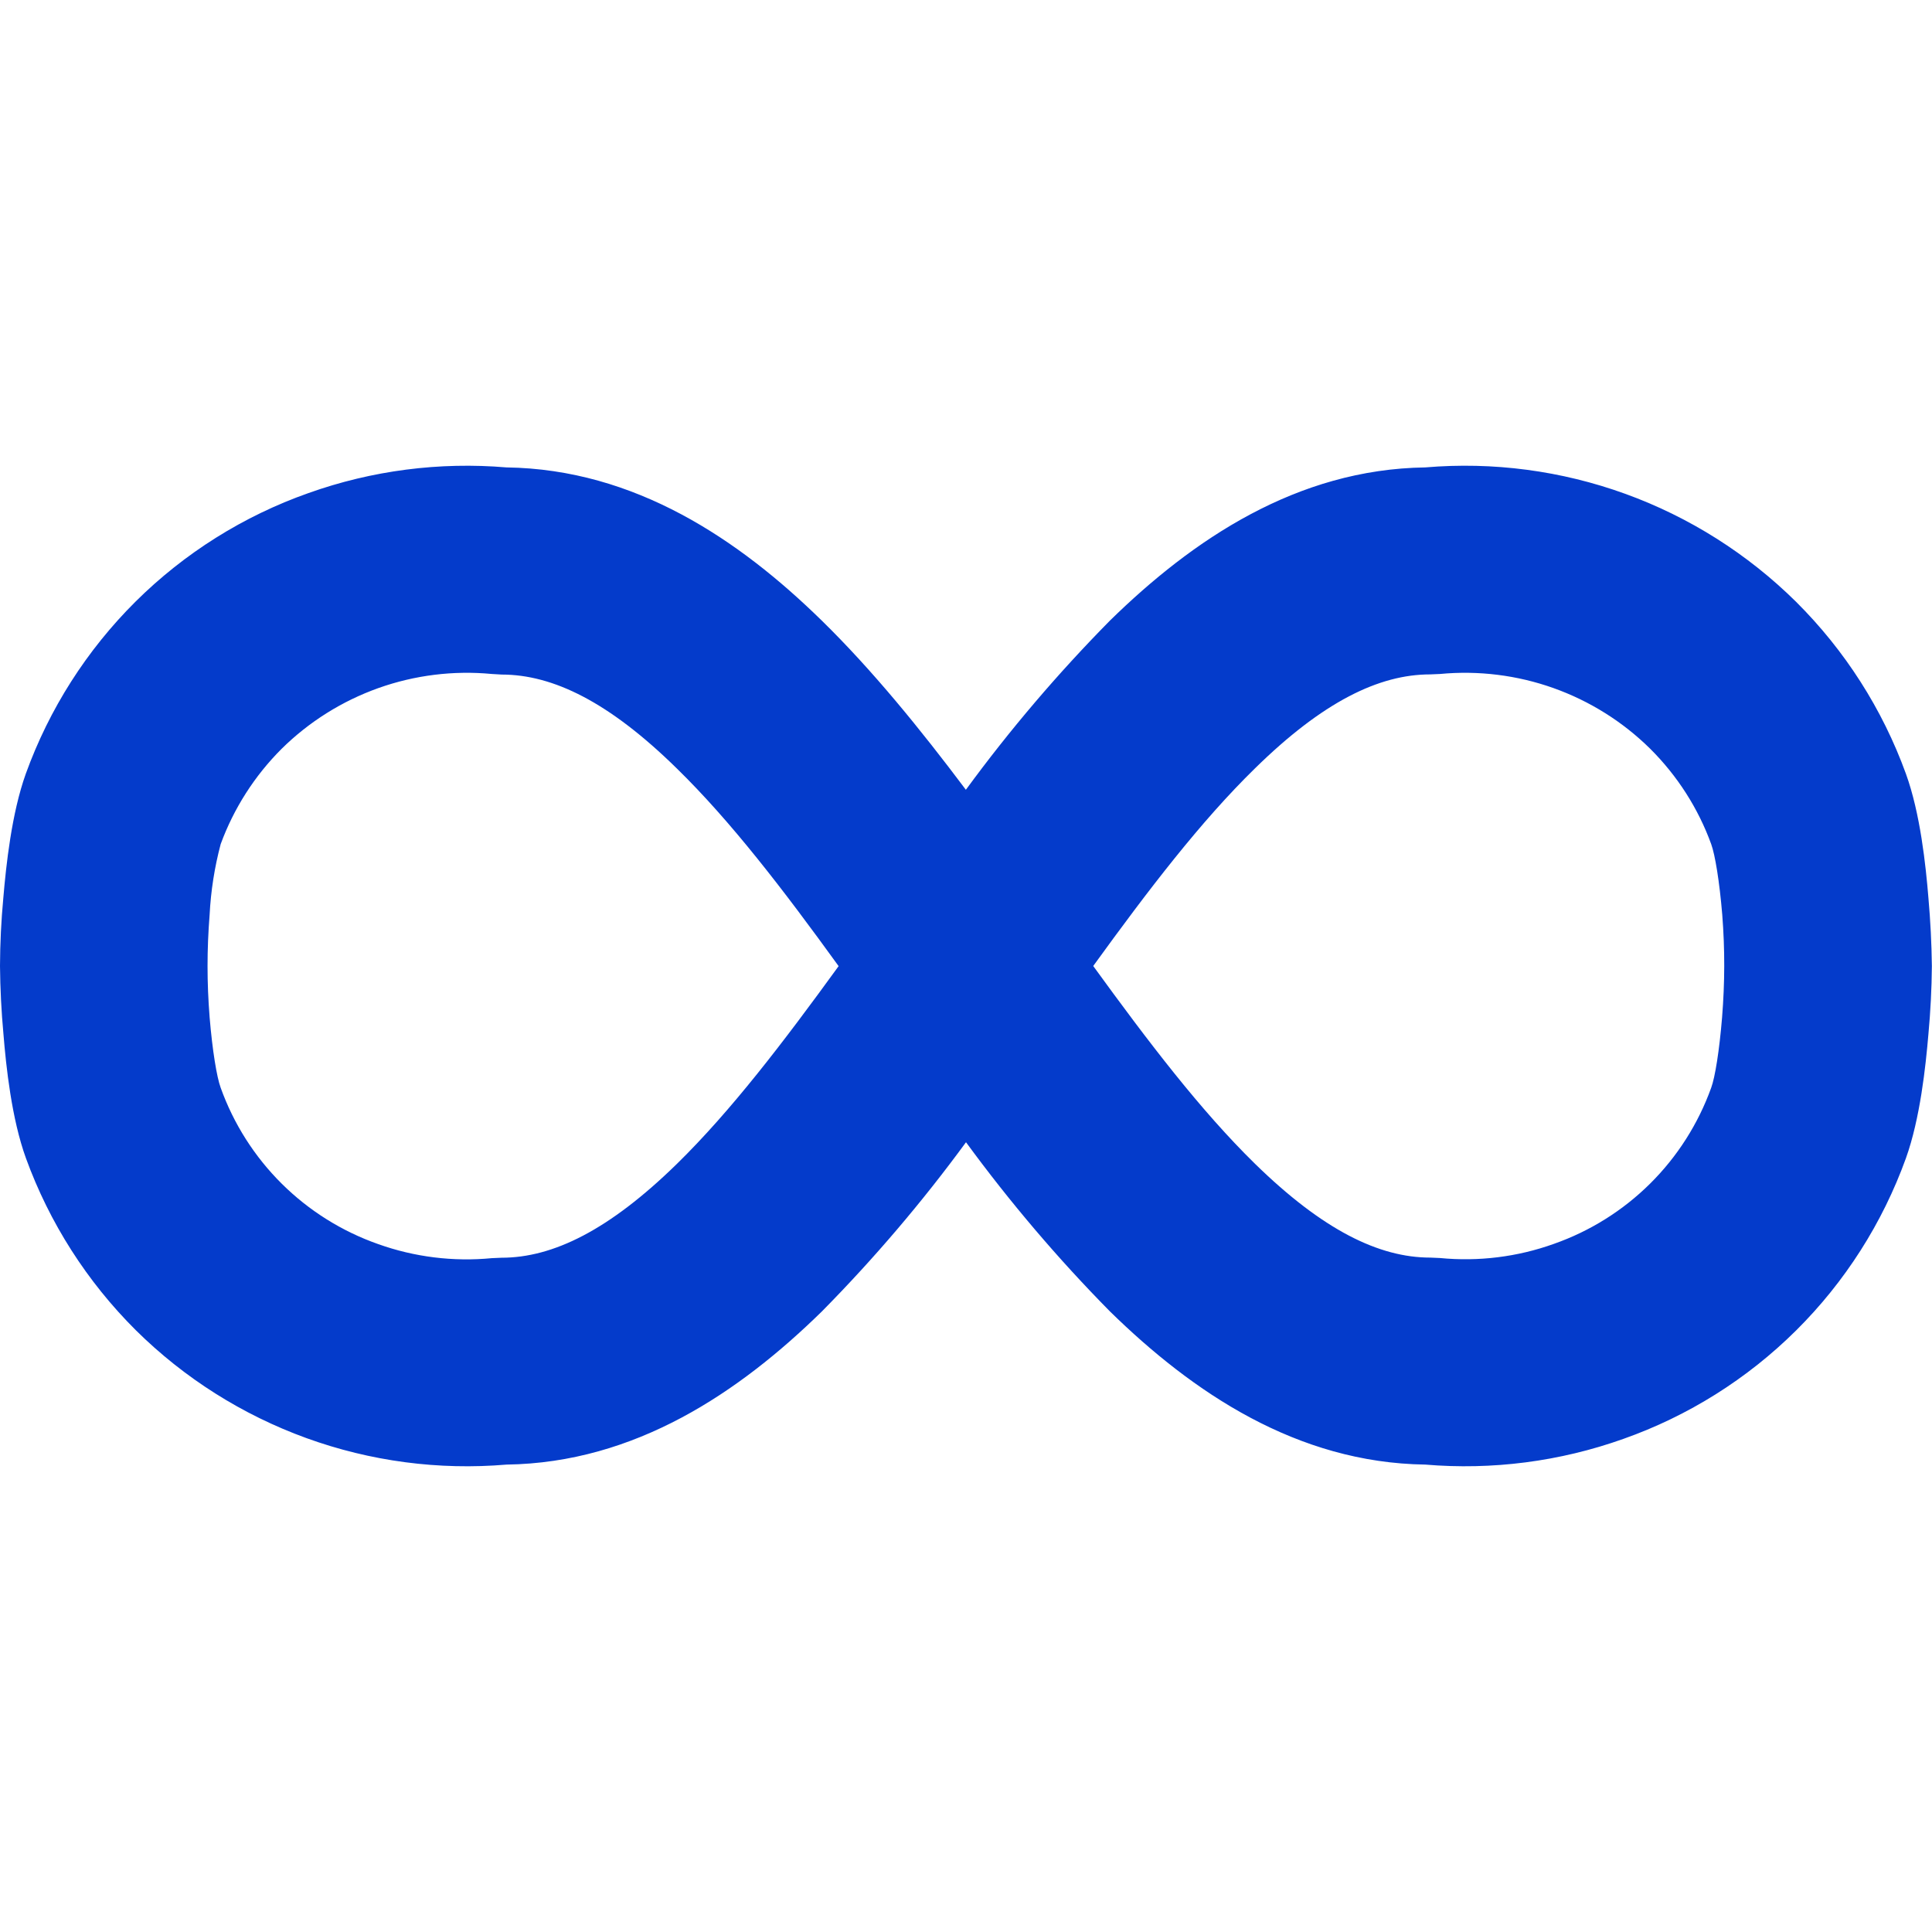 <svg width="60" height="60" viewBox="0 0 60 60" fill="none" xmlns="http://www.w3.org/2000/svg">
<path fill-rule="evenodd" clip-rule="evenodd" d="M15.274 20.931C14.083 20.818 12.881 20.967 11.753 21.368C10.625 21.77 9.599 22.413 8.747 23.254C7.908 24.092 7.261 25.102 6.853 26.216C6.663 26.932 6.548 27.666 6.51 28.406C6.424 29.499 6.424 30.506 6.51 31.594C6.596 32.627 6.733 33.454 6.853 33.78C7.255 34.902 7.903 35.92 8.749 36.76C9.595 37.6 10.618 38.241 11.743 38.636C12.87 39.039 14.079 39.189 15.274 39.073L15.574 39.06C17.173 39.06 18.917 38.203 21.021 36.146C22.701 34.5 24.321 32.379 26.044 30.004C24.326 27.63 22.701 25.509 21.021 23.867C18.917 21.801 17.173 20.949 15.579 20.949L15.274 20.931ZM30 35.473C28.638 37.333 27.141 39.09 25.521 40.731C22.959 43.239 19.727 45.429 15.733 45.484C13.626 45.663 11.505 45.383 9.517 44.662C7.528 43.941 5.72 42.798 4.217 41.31C2.702 39.802 1.537 37.979 0.806 35.97C0.36 34.74 0.189 33.124 0.107 32.113C0.042 31.41 0.007 30.706 0 30C0.003 29.294 0.037 28.59 0.103 27.887C0.189 26.876 0.36 25.26 0.801 24.03C1.528 22.018 2.692 20.192 4.209 18.684C5.727 17.177 7.561 16.025 9.579 15.313C11.55 14.61 13.65 14.34 15.729 14.516C19.723 14.571 22.954 16.761 25.517 19.269C27.094 20.811 28.586 22.65 29.996 24.527C31.358 22.667 32.855 20.91 34.474 19.269C37.037 16.761 40.269 14.571 44.263 14.516C46.37 14.337 48.491 14.617 50.479 15.338C52.467 16.059 54.275 17.203 55.779 18.69C57.296 20.199 58.461 22.02 59.19 24.03C59.636 25.26 59.807 26.876 59.889 27.887C59.951 28.59 59.987 29.294 59.996 30C59.99 30.706 59.954 31.41 59.889 32.113C59.803 33.124 59.631 34.74 59.19 35.97C58.464 37.982 57.3 39.808 55.782 41.316C54.264 42.823 52.43 43.975 50.413 44.687C48.441 45.39 46.341 45.66 44.263 45.484C40.269 45.429 37.037 43.239 34.474 40.731C32.855 39.09 31.362 37.333 30 35.473ZM53.481 31.594C53.396 32.627 53.263 33.454 53.143 33.78C52.74 34.901 52.092 35.919 51.246 36.758C50.4 37.597 49.377 38.237 48.253 38.631C47.122 39.036 45.916 39.185 44.721 39.069L44.421 39.056C42.823 39.056 41.079 38.199 38.974 36.141C37.294 34.496 35.674 32.374 33.951 30C35.67 27.626 37.294 25.504 38.974 23.863C41.079 21.797 42.823 20.944 44.417 20.944L44.721 20.931C45.913 20.818 47.115 20.967 48.243 21.368C49.371 21.77 50.397 22.413 51.249 23.254C52.093 24.094 52.74 25.106 53.143 26.216C53.263 26.546 53.4 27.373 53.486 28.406C53.571 29.499 53.567 30.506 53.481 31.594Z" fill="#043BCB"/>
</svg>
